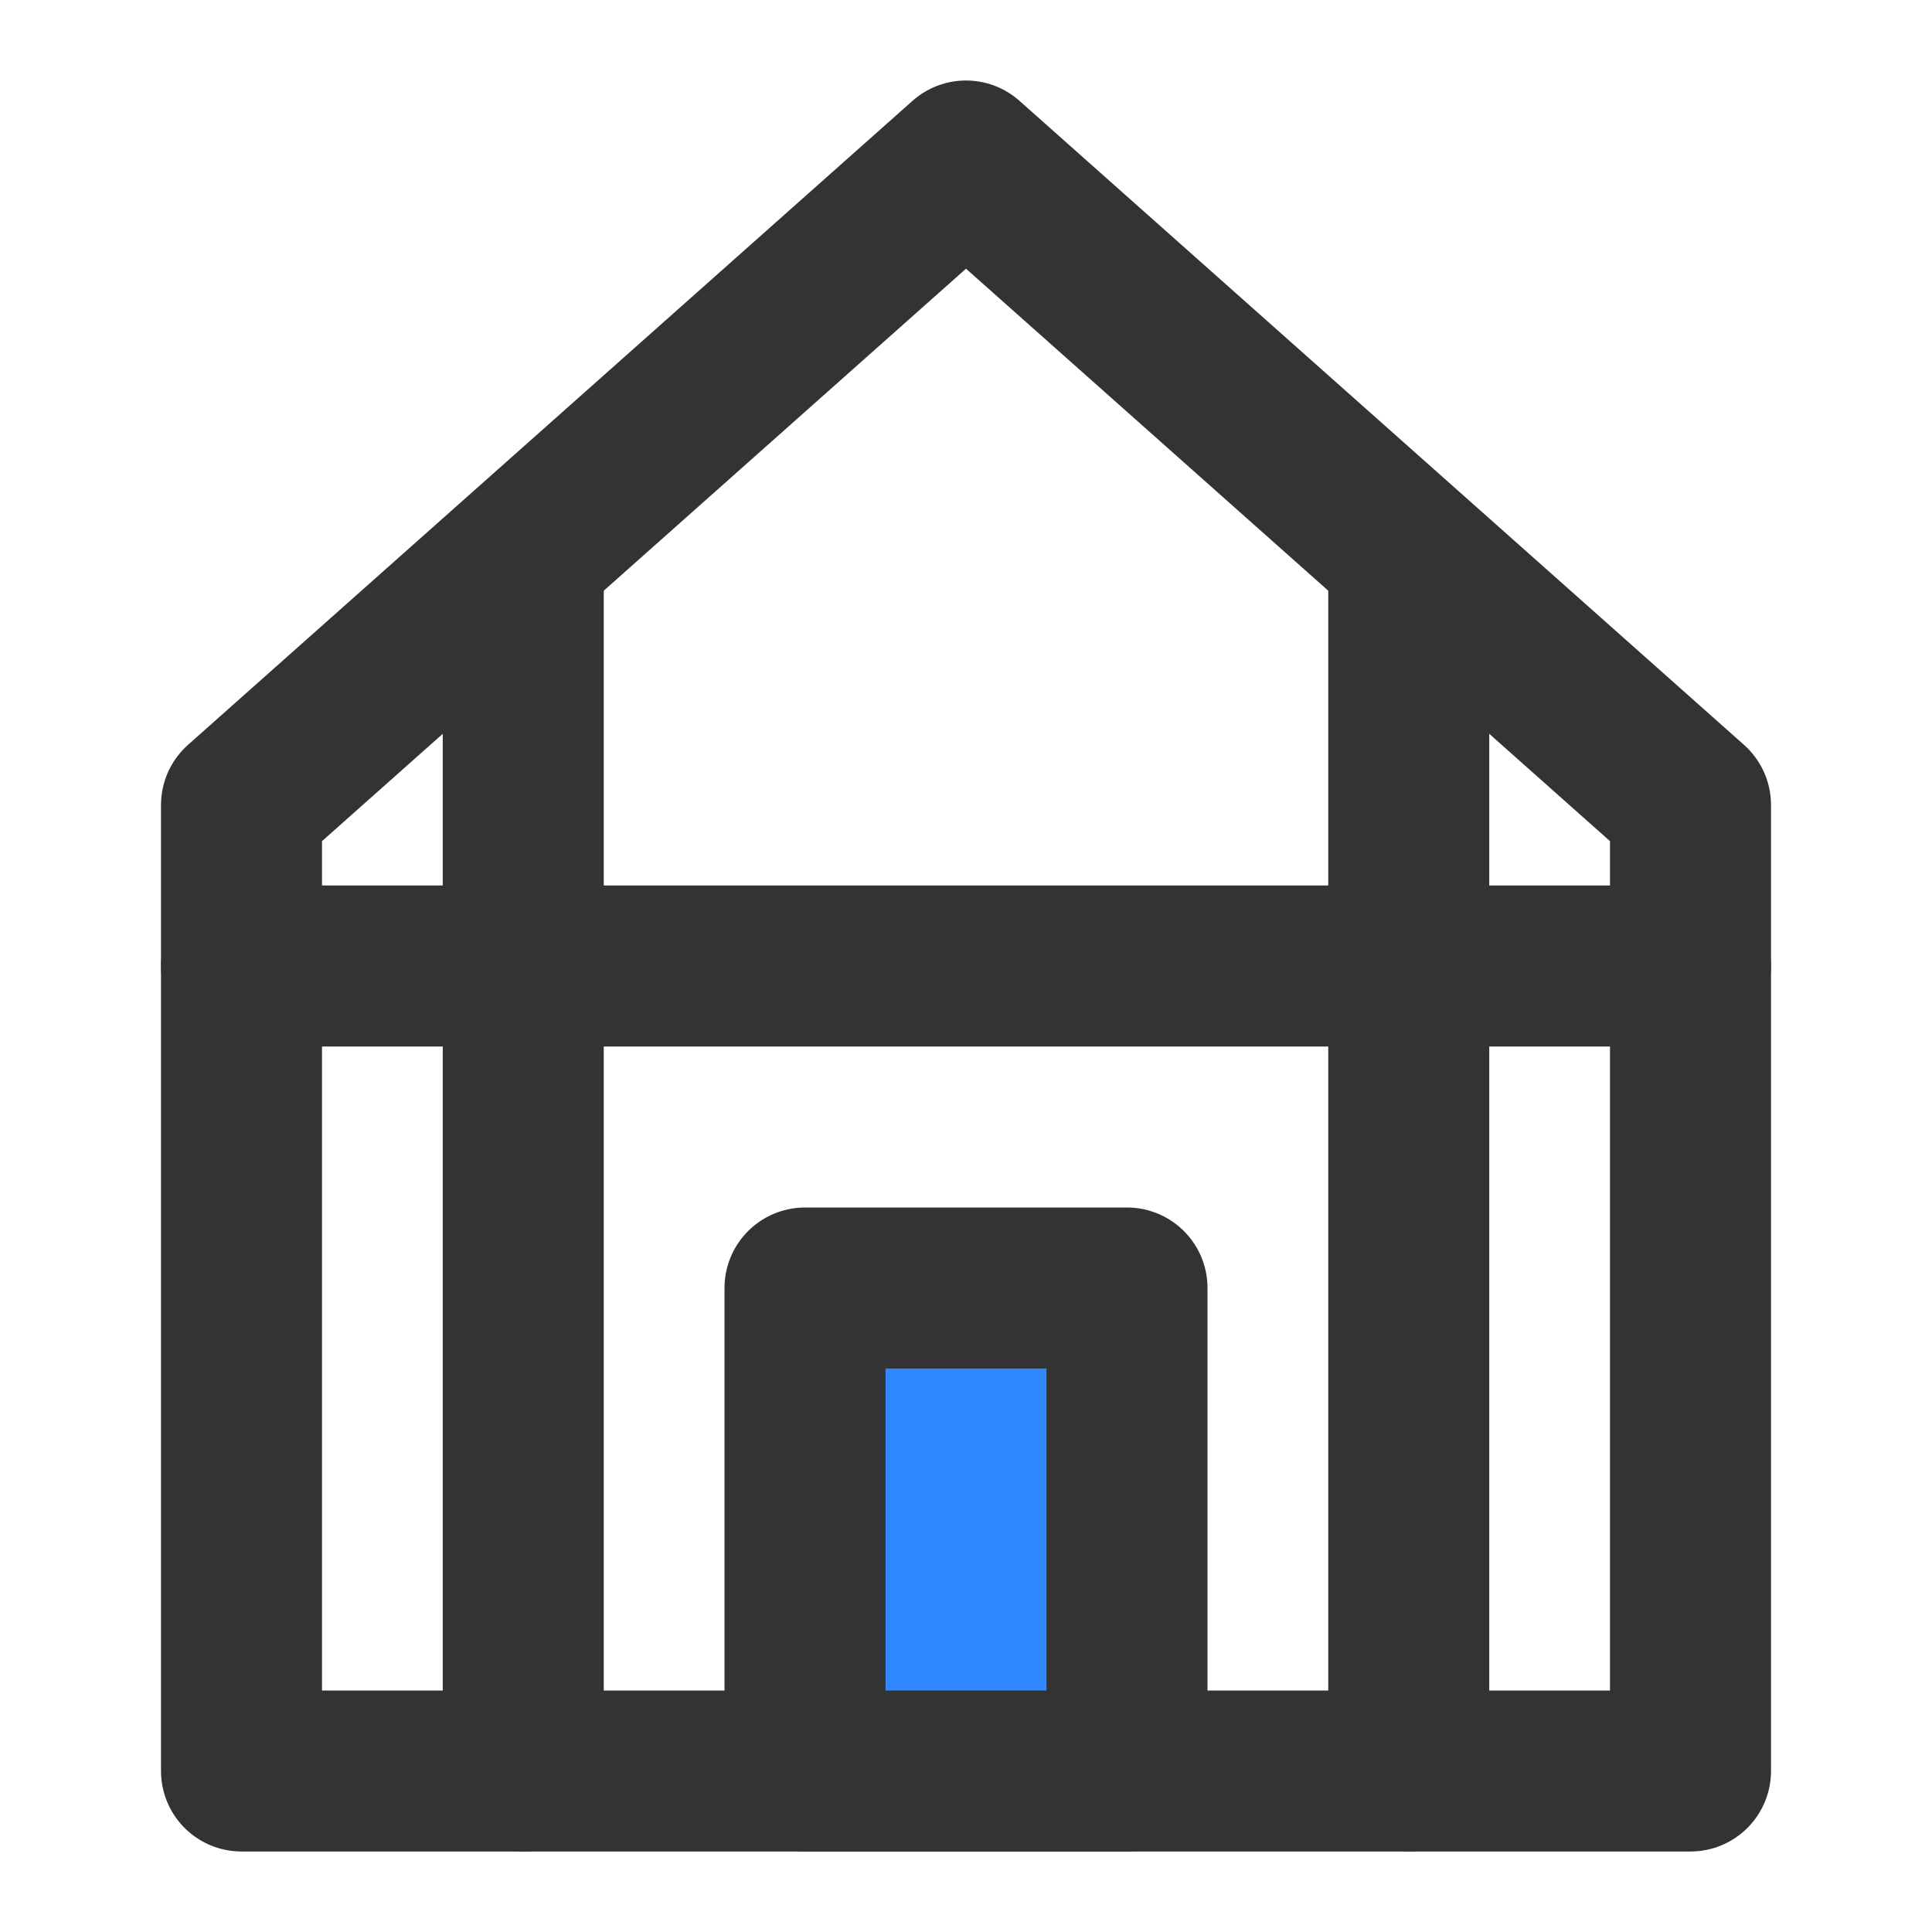 <?xml version="1.0" encoding="UTF-8"?><svg width="20" height="20" viewBox="0 0 48 48" fill="none" xmlns="http://www.w3.org/2000/svg"><path d="M42 20V44H24H6V20L24 4L42 20Z" stroke="#333" stroke-width="4" stroke-linejoin="round"/><path d="M6 24L42 24" stroke="#333" stroke-width="4" stroke-linecap="round" stroke-linejoin="round"/><path d="M13 14L13 44" stroke="#333" stroke-width="4" stroke-linecap="round" stroke-linejoin="round"/><path d="M35 14L35 44" stroke="#333" stroke-width="4" stroke-linecap="round" stroke-linejoin="round"/><rect x="20" y="32" width="8" height="12" fill="#2F88FF" stroke="#333" stroke-width="4" stroke-linecap="round" stroke-linejoin="round"/></svg>